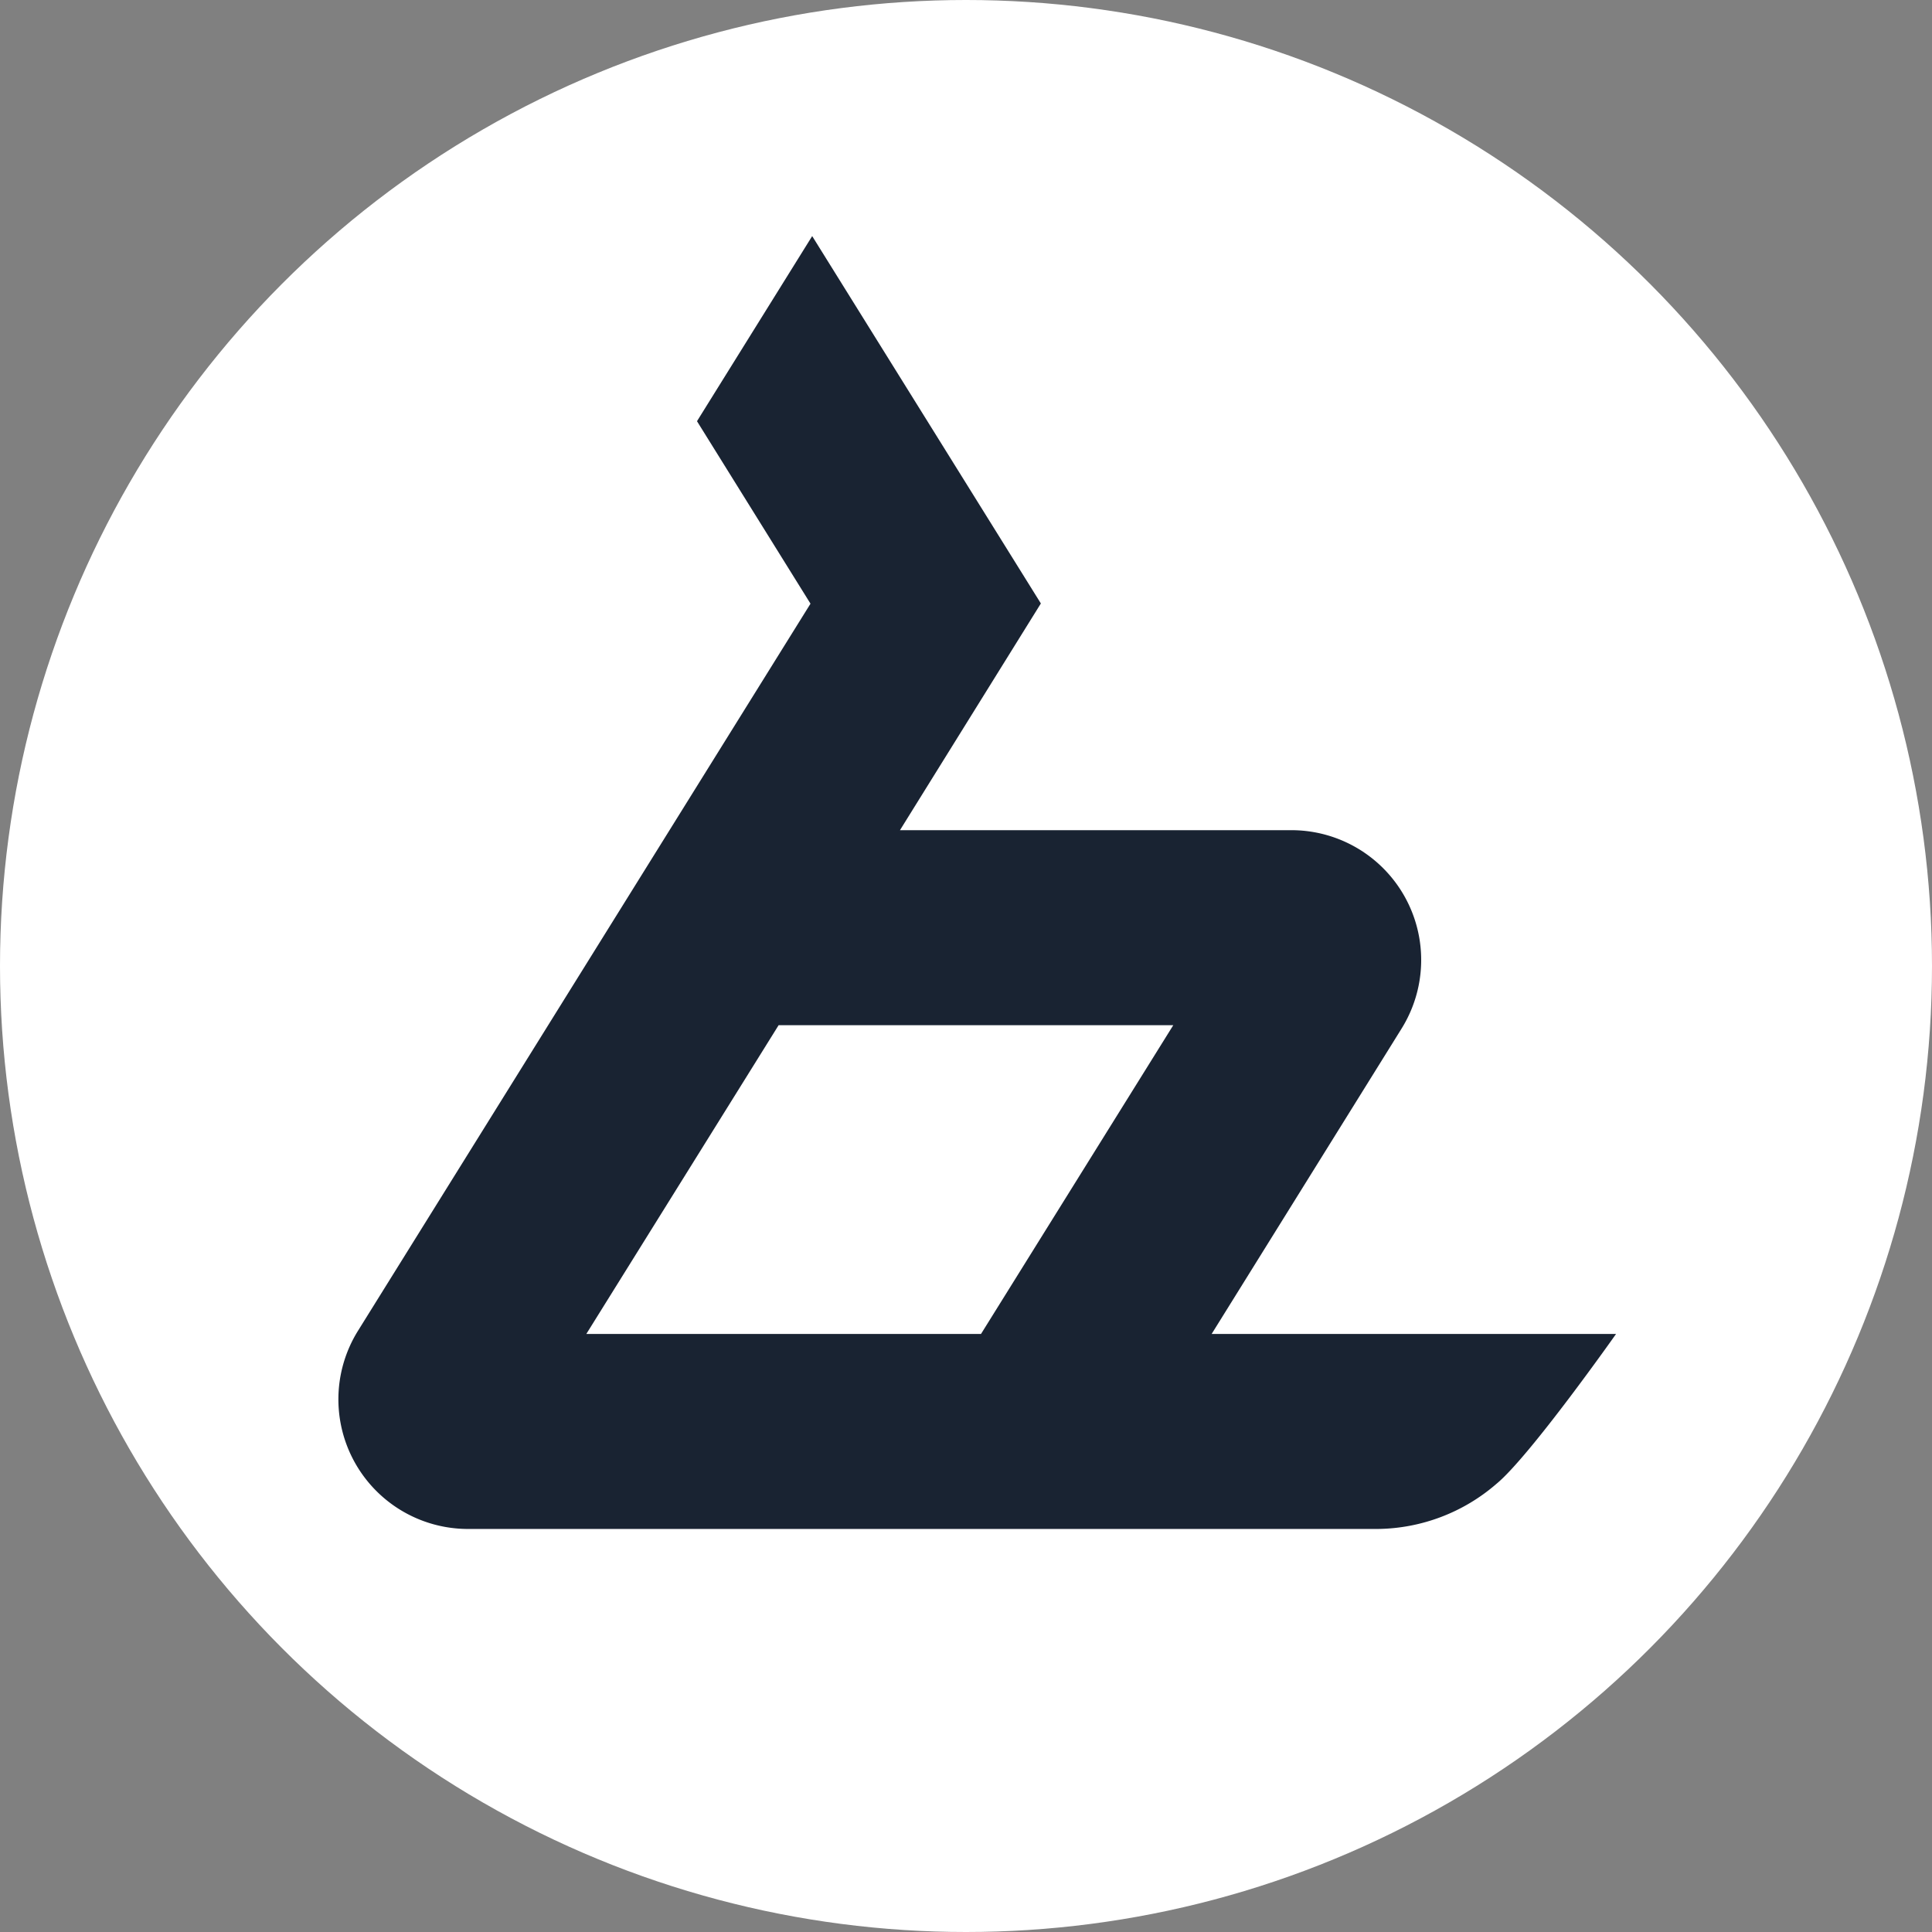 <svg xmlns="http://www.w3.org/2000/svg" width="80" height="80" viewBox="0 0 80 80"><rect x="0" y="0" width="80" height="80" fill="#808080" stroke="none"/><defs><style>.a{fill:#fff;}.b{fill:#192332;}</style></defs><g transform="translate(-293 254)"><circle class="a" cx="40" cy="40" r="40" transform="translate(293 -254)"></circle><path class="b" d="M19.631,0,29.1,15.212,23.266,24.6H39.455a5.375,5.375,0,0,1,4.591,8.2L36.171,45.461H52.917s-3.569,5.063-4.946,6.2a7.631,7.631,0,0,1-4.92,1.874H5.411a5.368,5.368,0,0,1-4.591-8.2L19.561,15.221l-4.7-7.556ZM34.583,32.675H18.241L10.278,45.461H26.621Z" transform="translate(307 -244.224)"></path></g></svg>